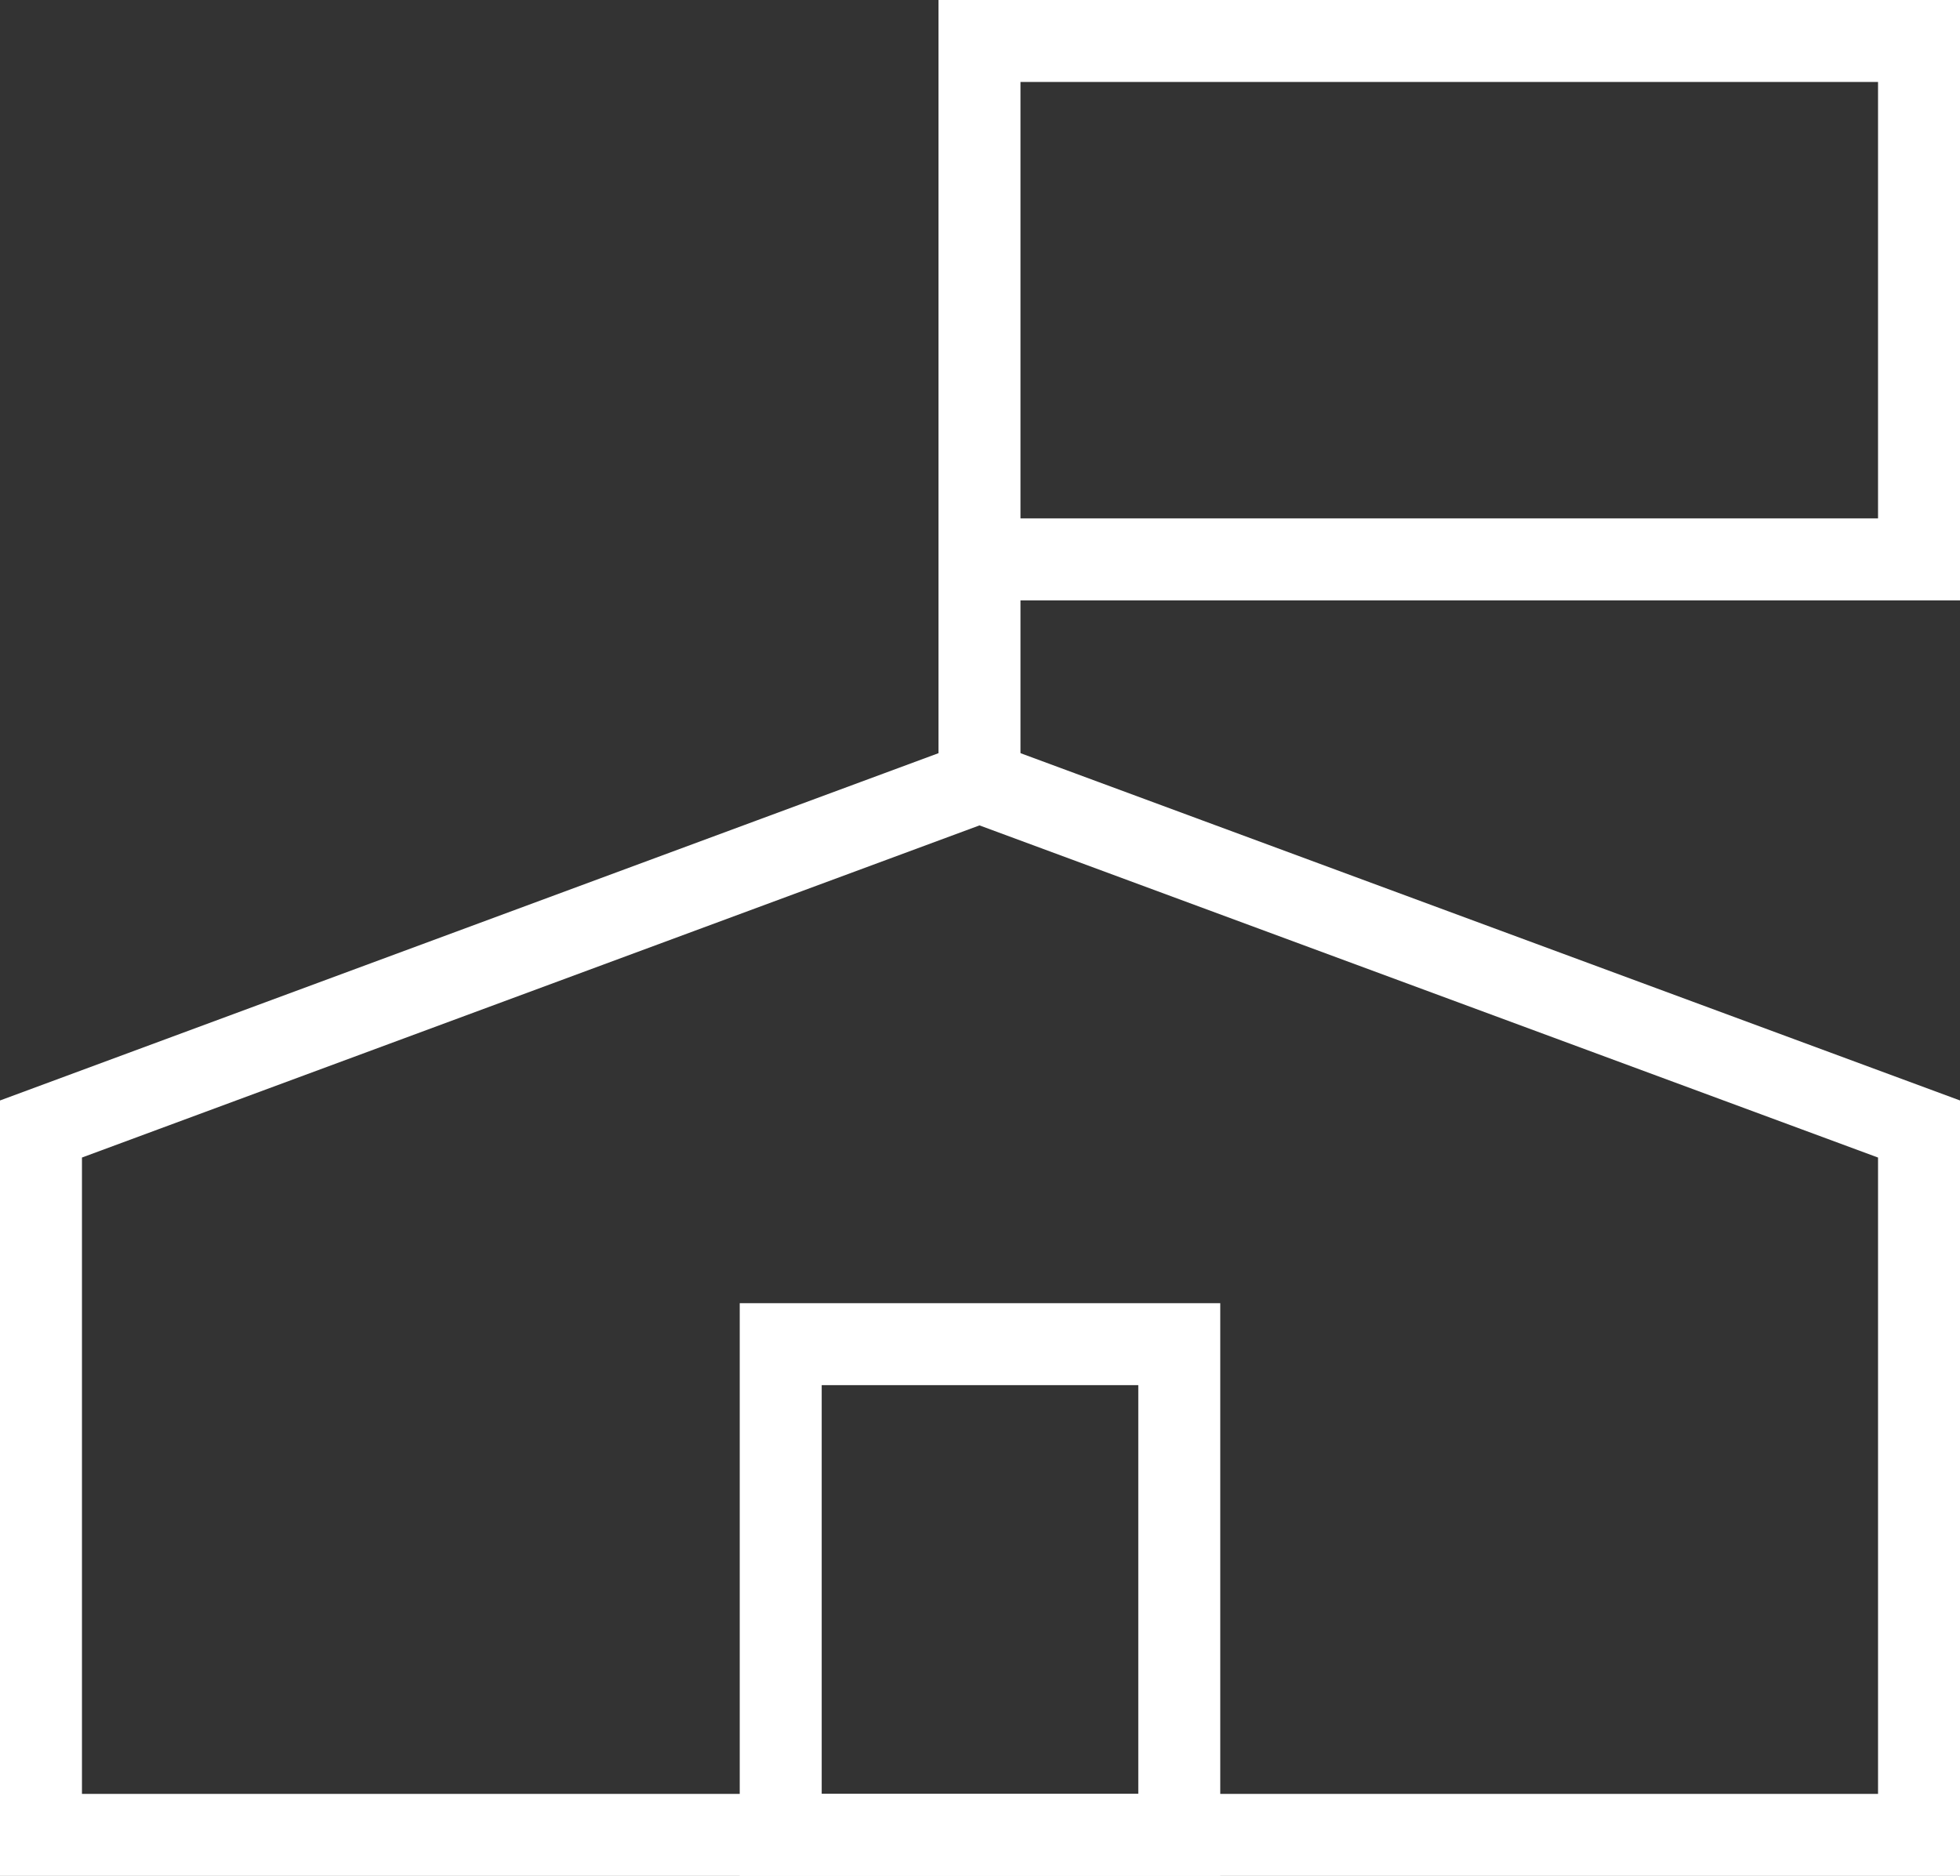 <?xml version="1.0" encoding="UTF-8"?>
<svg id="_レイヤー_2" data-name="レイヤー_2" xmlns="http://www.w3.org/2000/svg" viewBox="0 0 19.13 18.31">
  <rect x="0" y="0" width="19.13" height="18.31" fill="#333333" stroke="none"/>
  <defs>
    <style>
      .cls-1 {
        fill: none;
        stroke: #fff;
        stroke-miterlimit: 10;
        stroke-width: .8px;
      }
    </style>
  </defs>
  <g id="_レイヤー_1-2" data-name="レイヤー_1">
    <g>
      <g>
        <polygon class="cls-1" points="18.73 11.02 18.73 17.91 .4 17.91 .4 11.02 9.56 7.63 18.73 11.02"/>
        <polyline class="cls-1" points="9.56 7.63 9.56 .4 18.73 .4 18.73 5.46 9.56 5.46"/>
      </g>
      <rect class="cls-1" x="7.62" y="13.12" width="3.89" height="4.79"/>
    </g>
  </g>
</svg>